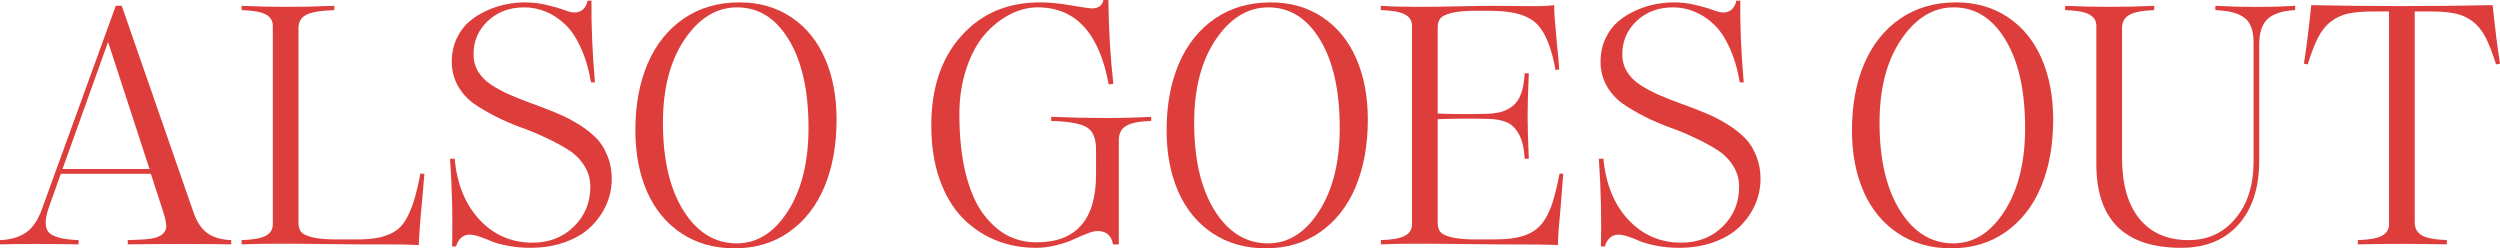 <?xml version="1.0" encoding="UTF-8"?> <svg xmlns="http://www.w3.org/2000/svg" viewBox="0 0 855.352 84.961" fill="none"><path d="M0 82.148C3.555 82.031 6.484 81.191 8.789 79.629C11.133 78.066 13.008 75.312 14.414 71.367L39.609 1.992H41.66L66.269 72.832C67.402 76.035 68.984 78.359 71.016 79.805C73.086 81.25 75.781 82.031 79.102 82.148V83.613C69.492 83.418 57.695 83.418 43.711 83.613V82.148C47.109 82.07 49.707 81.914 51.504 81.68C53.301 81.406 54.649 80.898 55.547 80.156C56.484 79.375 56.934 78.418 56.895 77.285C56.855 76.152 56.504 74.551 55.84 72.48L51.621 59.473H20.801L16.816 70.664C15.293 74.922 15.234 77.851 16.641 79.453C18.086 81.055 21.504 81.953 26.895 82.148V83.613C16.504 83.418 7.539 83.418 0 83.613V82.148ZM21.387 57.832H51.152L36.973 14.355L21.387 57.832Z" fill="#DE3E3B"></path><path d="M143.262 83.848C140.605 83.691 136.758 83.613 131.719 83.613C126.68 83.613 123.574 83.613 122.402 83.613C119.941 83.613 116.055 83.574 110.742 83.496C105.469 83.418 100.508 83.379 95.859 83.379C91.211 83.379 86.816 83.457 82.676 83.613V82.148C86.543 82.031 89.277 81.543 90.879 80.683C92.519 79.824 93.34 78.516 93.34 76.758V8.848C93.34 7.09 92.519 5.781 90.879 4.922C89.277 4.062 86.543 3.574 82.676 3.457V1.992C92.637 2.461 103.203 2.461 114.375 1.992V3.457C109.687 3.613 106.465 4.16 104.707 5.098C102.988 6.035 102.129 7.52 102.129 9.551V76.289C102.129 77.578 102.441 78.613 103.066 79.394C103.73 80.137 105.039 80.742 106.992 81.211C108.945 81.68 111.68 81.914 115.195 81.914H121.934C124.941 81.914 127.441 81.719 129.434 81.328C131.465 80.898 133.262 80.234 134.824 79.336C136.426 78.398 137.754 77.031 138.809 75.234C139.863 73.438 140.781 71.309 141.562 68.848C142.344 66.387 143.105 63.223 143.848 59.355L145.195 59.473C145 62.051 144.766 64.883 144.492 67.969C144.219 71.016 144.004 73.34 143.848 74.941C143.731 76.543 143.613 78.164 143.496 79.805C143.379 81.445 143.301 82.793 143.262 83.848Z" fill="#DE3E3B"></path><path d="M181.465 84.785C178.691 84.785 176.113 84.551 173.73 84.082C171.348 83.613 169.492 83.106 168.164 82.559C166.875 81.973 165.527 81.445 164.121 80.976C162.754 80.508 161.582 80.273 160.605 80.273C159.512 80.273 158.555 80.645 157.734 81.387C156.953 82.09 156.387 83.066 156.035 84.316H154.687C154.922 74.551 154.687 64.551 153.984 54.316H155.567C156.348 62.949 159.18 69.902 164.063 75.176C168.984 80.41 175.02 83.027 182.168 83.027C187.871 83.027 192.598 81.191 196.348 77.52C200.098 73.848 201.973 69.316 201.973 63.926C201.973 61.27 201.289 58.867 199.922 56.719C198.555 54.531 196.758 52.734 194.531 51.328C192.344 49.922 189.824 48.555 186.973 47.227C184.121 45.859 181.211 44.649 178.242 43.594C175.313 42.539 172.422 41.289 169.57 39.844C166.719 38.398 164.18 36.895 161.953 35.332C159.766 33.73 157.988 31.719 156.621 29.297C155.254 26.836 154.57 24.102 154.57 21.094C154.57 18.164 155.137 15.508 156.27 13.125C157.402 10.742 158.848 8.809 160.605 7.324C162.363 5.84 164.375 4.59 166.641 3.574C168.906 2.559 171.113 1.855 173.262 1.465C175.41 1.035 177.5 0.82 179.531 0.82C182.227 0.82 184.746 1.113 187.09 1.699C189.434 2.246 191.387 2.813 192.949 3.398C194.512 3.984 195.723 4.277 196.582 4.277C197.676 4.277 198.613 3.945 199.395 3.281C200.215 2.578 200.762 1.562 201.035 0.234H202.383C202.266 8.477 202.656 17.793 203.555 28.184H202.207C201.426 23.574 200.234 19.57 198.633 16.172C197.07 12.734 195.234 10.059 193.125 8.145C191.055 6.23 188.867 4.824 186.563 3.926C184.258 2.988 181.836 2.52 179.297 2.52C174.375 2.52 170.254 4.062 166.934 7.148C163.652 10.234 162.012 14.043 162.012 18.574C162.012 20.762 162.539 22.734 163.594 24.492C164.687 26.25 166.152 27.734 167.988 28.945C169.824 30.156 171.914 31.289 174.258 32.344C176.641 33.398 179.141 34.395 181.758 35.332C184.375 36.269 186.973 37.266 189.551 38.32C192.168 39.336 194.648 40.547 196.992 41.953C199.375 43.32 201.484 44.863 203.32 46.582C205.156 48.262 206.602 50.371 207.656 52.91C208.75 55.41 209.297 58.203 209.297 61.289C209.297 64.297 208.691 67.188 207.48 69.961C206.269 72.734 204.531 75.234 202.266 77.461C200.039 79.687 197.109 81.465 193.477 82.793C189.883 84.121 185.879 84.785 181.465 84.785Z" fill="#DE3E3B"></path><path d="M251.309 84.961C244.395 84.961 238.359 83.262 233.203 79.863C228.047 76.465 224.121 71.738 221.426 65.684C218.731 59.59 217.383 52.559 217.383 44.59C217.383 35.918 218.789 28.301 221.602 21.738C224.453 15.137 228.574 10 233.965 6.328C239.355 2.656 245.703 0.82 253.009 0.82C259.805 0.82 265.724 2.52 270.761 5.918C275.84 9.316 279.686 14.043 282.304 20.098C284.923 26.113 286.23 33.047 286.23 40.898C286.23 49.609 284.843 57.285 282.071 63.926C279.297 70.527 275.255 75.684 269.941 79.394C264.669 83.106 258.458 84.961 251.309 84.961ZM226.816 41.953C226.816 54.57 229.16 64.609 233.848 72.07C238.535 79.531 244.609 83.262 252.071 83.262C259.023 83.262 264.844 79.609 269.531 72.305C274.257 64.961 276.622 55.449 276.622 43.77C276.622 31.035 274.375 20.977 269.883 13.594C265.429 6.211 259.532 2.52 252.189 2.52C245.156 2.52 239.16 6.191 234.199 13.535C229.277 20.84 226.816 30.312 226.816 41.953Z" fill="#DE3E3B"></path><path d="M354.376 84.785C349.454 84.785 344.843 83.906 340.546 82.148C336.289 80.391 332.52 77.832 329.238 74.473C325.956 71.074 323.359 66.68 321.444 61.289C319.57 55.899 318.632 49.785 318.632 42.949C318.632 30.137 322.052 19.922 328.888 12.305C335.722 4.648 344.668 0.82 355.723 0.82C359.083 0.82 362.715 1.172 366.621 1.875C370.528 2.539 372.853 2.871 373.593 2.871C375.82 2.871 377.13 1.914 377.519 0H379.219C379.337 10.117 379.902 19.668 380.919 28.652L379.337 28.887C376.095 11.309 368.009 2.52 355.078 2.52C351.759 2.52 348.515 3.359 345.353 5.039C342.188 6.68 339.316 9.004 336.739 12.012C334.2 15.02 332.147 18.887 330.585 23.613C329.023 28.34 328.243 33.496 328.243 39.082C328.243 46.582 328.925 53.203 330.293 58.945C331.7 64.649 333.612 69.219 336.034 72.656C338.496 76.094 341.271 78.672 344.355 80.391C347.48 82.07 350.899 82.91 354.608 82.91C368.204 82.91 375 75.176 375 59.707V51.094C375 47.383 373.965 44.883 371.895 43.594C369.863 42.305 365.782 41.563 359.648 41.367V39.961C372.813 40.508 384.218 40.508 393.867 39.961V41.367C389.882 41.484 387.03 42.051 385.313 43.067C383.633 44.043 382.794 45.684 382.794 47.988V83.613H380.801C380.254 80.567 378.517 79.043 375.585 79.043C374.57 79.043 373.3 79.355 371.778 79.98C370.253 80.567 368.751 81.211 367.266 81.914C365.822 82.617 363.927 83.262 361.582 83.848C359.238 84.473 356.836 84.785 354.376 84.785Z" fill="#DE3E3B"></path><path d="M433.067 84.961C426.154 84.961 420.117 83.262 414.96 79.863C409.804 76.465 405.88 71.738 403.183 65.684C400.488 59.59 399.141 52.559 399.141 44.59C399.141 35.918 400.548 28.301 403.36 21.738C406.212 15.137 410.331 10 415.723 6.328C421.114 2.656 427.461 0.82 434.765 0.82C441.563 0.82 447.48 2.52 452.519 5.918C457.598 9.316 461.445 14.043 464.062 20.098C466.679 26.113 467.989 33.047 467.989 40.898C467.989 49.609 466.602 57.285 463.827 63.926C461.055 70.527 457.011 75.684 451.699 79.394C446.425 83.106 440.214 84.961 433.067 84.961ZM408.574 41.953C408.574 54.57 410.919 64.609 415.605 72.07C420.292 79.531 426.366 83.262 433.827 83.262C440.781 83.262 446.602 79.609 451.289 72.305C456.016 64.961 458.378 55.449 458.378 43.77C458.378 31.035 456.133 20.977 451.642 13.594C447.187 6.211 441.288 2.52 433.945 2.52C426.913 2.52 420.917 6.191 415.958 13.535C411.036 20.84 408.574 30.312 408.574 41.953Z" fill="#DE3E3B"></path><path d="M533.027 83.848C530.995 83.691 524.044 83.613 512.169 83.613C509.707 83.613 505.645 83.574 499.981 83.496C494.357 83.418 489.218 83.379 484.571 83.379C479.922 83.379 475.88 83.457 472.441 83.613V82.148C476.31 82.031 479.042 81.543 480.644 80.683C482.286 79.824 483.106 78.516 483.106 76.758V8.848C483.106 7.09 482.286 5.781 480.644 4.922C479.042 4.062 476.31 3.574 472.441 3.457V1.992C475.88 2.227 479.804 2.344 484.218 2.344C488.633 2.344 493.534 2.285 498.926 2.168C504.355 2.051 508.319 1.992 510.821 1.992C511.876 1.992 514.181 2.012 517.735 2.051C521.327 2.09 524.219 2.109 526.406 2.109C528.593 2.07 530.37 1.953 531.738 1.758C531.738 3.086 531.815 4.746 531.973 6.738C532.13 8.73 532.363 11.426 532.675 14.824C533.027 18.184 533.3 21.152 533.495 23.73L532.208 23.965C531.583 20.527 530.84 17.656 529.981 15.352C529.161 13.047 528.163 11.113 526.991 9.551C525.859 7.988 524.414 6.797 522.657 5.977C520.937 5.117 519.022 4.531 516.915 4.219C514.843 3.867 512.266 3.691 509.179 3.691H504.96C501.445 3.691 498.711 3.926 496.759 4.395C494.804 4.863 493.497 5.488 492.832 6.27C492.207 7.012 491.895 8.027 491.895 9.316V38.848C496.544 39.043 501.895 39.082 507.949 38.965C510.136 38.926 511.974 38.711 513.456 38.32C514.941 37.93 516.308 37.246 517.558 36.269C518.807 35.293 519.765 33.887 520.43 32.051C521.095 30.215 521.504 27.891 521.659 25.078H523.067C522.792 31.563 522.657 36.445 522.657 39.727C522.657 42.969 522.792 47.832 523.067 54.316H521.659C521.465 50.801 520.82 48.027 519.727 45.996C518.632 43.965 517.228 42.578 515.508 41.836C513.788 41.094 511.564 40.703 508.829 40.664C502.423 40.547 496.776 40.586 491.895 40.781V76.289C491.895 77.578 492.207 78.613 492.832 79.394C493.497 80.137 494.804 80.742 496.759 81.211C498.711 81.68 501.445 81.914 504.96 81.914H510.469C513.203 81.914 515.508 81.797 517.383 81.563C519.297 81.289 521.055 80.82 522.657 80.156C524.259 79.453 525.566 78.594 526.581 77.578C527.636 76.562 528.613 75.176 529.511 73.418C530.41 71.621 531.153 69.629 531.738 67.441C532.363 65.254 532.988 62.559 533.612 59.355L534.845 59.473C534.61 62.949 534.335 66.504 534.022 70.137C533.71 73.769 533.457 76.66 533.262 78.809C533.105 80.918 533.027 82.598 533.027 83.848Z" fill="#DE3E3B"></path><path d="M574.513 84.785C571.738 84.785 569.161 84.551 566.777 84.082C564.395 83.613 562.54 83.106 561.21 82.559C559.923 81.973 558.573 81.445 557.168 80.976C555.801 80.508 554.629 80.273 553.651 80.273C552.559 80.273 551.602 80.645 550.782 81.387C550 82.09 549.435 83.066 549.082 84.316H547.735C547.97 74.551 547.735 64.551 547.03 54.316H548.612C549.395 62.949 552.227 69.902 557.108 75.176C562.032 80.41 568.066 83.027 575.215 83.027C580.919 83.027 585.643 81.191 589.395 77.52C593.145 73.848 595.019 69.316 595.019 63.926C595.019 61.27 594.337 58.867 592.97 56.719C591.602 54.531 589.805 52.734 587.578 51.328C585.391 49.922 582.871 48.555 580.019 47.227C577.167 45.859 574.258 44.649 571.288 43.594C568.359 42.539 565.469 41.289 562.617 39.844C559.765 38.398 557.226 36.895 555.001 35.332C552.812 33.73 551.034 31.719 549.667 29.297C548.3 26.836 547.617 24.102 547.617 21.094C547.617 18.164 548.182 15.508 549.317 13.125C550.449 10.742 551.894 8.809 553.651 7.324C555.411 5.84 557.421 4.59 559.688 3.574C561.952 2.559 564.16 1.855 566.309 1.465C568.456 1.035 570.546 0.82 572.578 0.82C575.273 0.82 577.792 1.113 580.137 1.699C582.481 2.246 584.434 2.813 585.996 3.398C587.558 3.984 588.77 4.277 589.628 4.277C590.722 4.277 591.66 3.945 592.442 3.281C593.262 2.578 593.809 1.562 594.082 0.234H595.429C595.312 8.477 595.704 17.793 596.601 28.184H595.254C594.472 23.574 593.282 19.57 591.68 16.172C590.118 12.734 588.28 10.059 586.171 8.145C584.101 6.23 581.914 4.824 579.609 3.926C577.305 2.988 574.883 2.52 572.343 2.52C567.422 2.52 563.3 4.062 559.98 7.148C556.698 10.234 555.059 14.043 555.059 18.574C555.059 20.762 555.586 22.734 556.641 24.492C557.733 26.25 559.2 27.734 561.035 28.945C562.872 30.156 564.962 31.289 567.304 32.344C569.689 33.398 572.188 34.395 574.805 35.332C577.422 36.269 580.019 37.266 582.599 38.32C585.216 39.336 587.696 40.547 590.04 41.953C592.422 43.32 594.532 44.863 596.367 46.582C598.204 48.262 599.648 50.371 600.703 52.91C601.798 55.41 602.343 58.203 602.343 61.289C602.343 64.297 601.738 67.188 600.528 69.961C599.316 72.734 597.579 75.234 595.312 77.461C593.087 79.687 590.155 81.465 586.523 82.793C582.929 84.121 578.925 84.785 574.513 84.785Z" fill="#DE3E3B"></path><path d="M667.559 84.961C660.645 84.961 654.609 83.262 649.452 79.863C644.296 76.465 640.371 71.738 637.677 65.684C634.98 59.59 633.633 52.559 633.633 44.59C633.633 35.918 635.04 28.301 637.852 21.738C640.704 15.137 644.823 10 650.215 6.328C655.606 2.656 661.953 0.82 669.259 0.82C676.055 0.82 681.972 2.52 687.011 5.918C692.09 9.316 695.937 14.043 698.554 20.098C701.171 26.113 702.481 33.047 702.481 40.898C702.481 49.609 701.093 57.285 698.321 63.926C695.547 70.527 691.505 75.684 686.191 79.394C680.917 83.106 674.708 84.961 667.559 84.961ZM643.066 41.953C643.066 54.57 645.41 64.609 650.097 72.07C654.786 79.531 660.86 83.262 668.322 83.262C675.273 83.262 681.094 79.609 685.781 72.305C690.508 64.961 692.872 55.449 692.872 43.77C692.872 31.035 690.625 20.977 686.133 13.594C681.679 6.211 675.78 2.52 668.436 2.52C661.405 2.52 655.411 6.191 650.45 13.535C645.528 20.84 643.066 30.312 643.066 41.953Z" fill="#DE3E3B"></path><path d="M746.308 84.785C726.934 84.785 717.246 75.234 717.246 56.133V8.848C717.246 7.09 716.426 5.781 714.786 4.922C713.184 4.062 710.449 3.574 706.582 3.457V1.992C716.738 2.461 726.894 2.461 737.05 1.992V3.457C732.91 3.613 730.038 4.18 728.439 5.156C726.836 6.094 726.034 7.559 726.034 9.551V53.965C726.034 62.949 728.009 69.902 731.953 74.824C735.937 79.707 741.561 82.148 748.828 82.148C755.391 82.148 760.723 79.687 764.825 74.766C768.964 69.844 771.036 63.359 771.036 55.312V14.473C771.036 10.488 770.019 7.715 767.989 6.152C765.997 4.551 762.655 3.652 757.968 3.457V1.992C767.657 2.5 776.758 2.5 785.274 1.992V3.457C780.977 3.691 777.853 4.688 775.898 6.445C773.946 8.203 772.968 11.133 772.968 15.234V55.078C772.968 64.219 770.606 71.465 765.88 76.816C761.153 82.129 754.629 84.785 746.308 84.785Z" fill="#DE3E3B"></path><path d="M788.261 21.797C789.083 16.68 789.923 10 790.78 1.758C811.484 2.188 832.168 2.188 852.832 1.758C853.692 10 854.532 16.68 855.352 21.797L854.004 22.031C852.792 18.164 851.602 15.098 850.43 12.832C849.258 10.527 847.773 8.691 845.976 7.324C844.179 5.957 842.186 5.059 839.999 4.629C837.852 4.16 835.04 3.926 831.563 3.926H826.172V76.055C826.172 78.047 826.971 79.531 828.574 80.508C830.176 81.445 833.048 81.992 837.187 82.148V83.613C827.031 83.379 816.876 83.379 806.718 83.613V82.148C810.587 82.031 813.321 81.543 814.921 80.683C816.563 79.824 817.383 78.516 817.383 76.758V3.926H811.992C808.515 3.926 805.683 4.16 803.496 4.629C801.348 5.059 799.374 5.957 797.579 7.324C795.782 8.691 794.297 10.527 793.125 12.832C791.953 15.098 790.763 18.164 789.55 22.031L788.261 21.797Z" fill="#DE3E3B"></path></svg> 